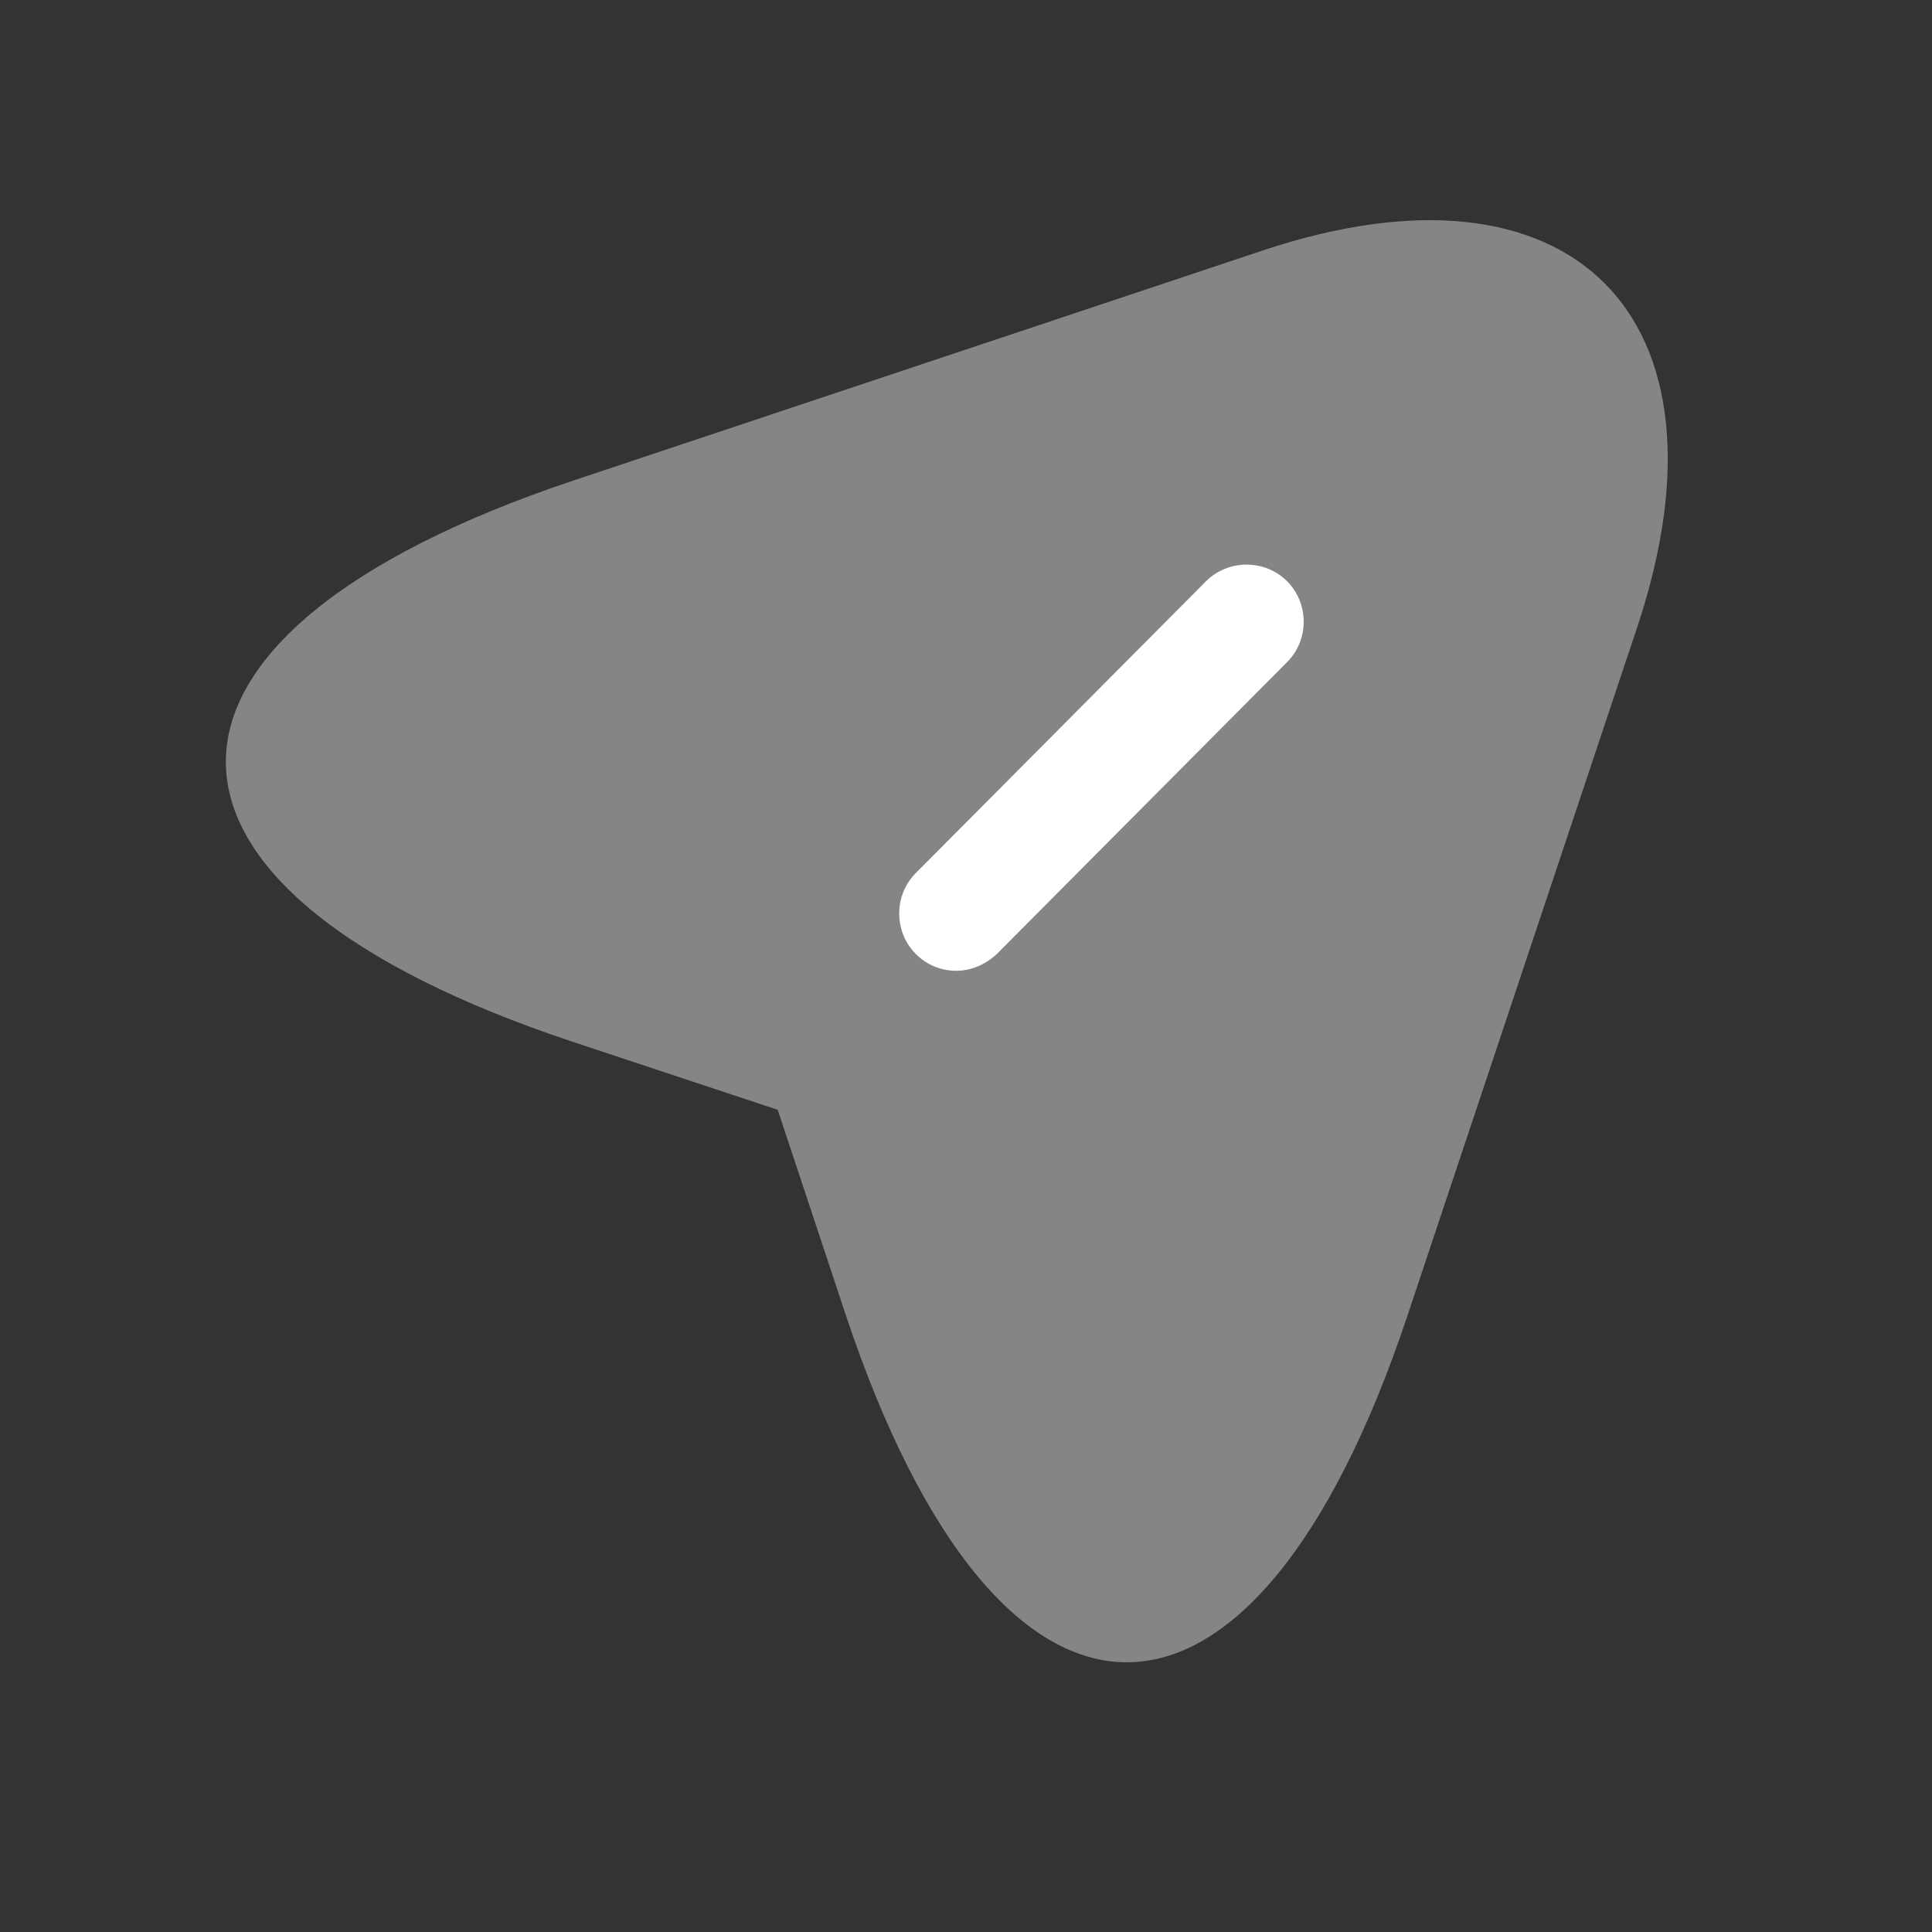 <svg xmlns="http://www.w3.org/2000/svg" width="23" height="23" viewBox="0 0 23 23" fill="none"><rect x="0" y="0" width="23" height="23" fill="#333333" stroke="none"/><path opacity="0.4" d="M6.83 5.719L15.032 2.982C18.715 1.754 20.716 3.764 19.497 7.447L16.76 15.649C14.923 21.169 11.904 21.169 10.067 15.649L9.258 13.212L6.82 12.403C1.31 10.575 1.31 7.565 6.83 5.719Z" fill="white"></path><path d="M11.385 10.875L14.85 7.401Z" fill="white"></path><path d="M11.385 11.557C11.212 11.557 11.039 11.494 10.903 11.357C10.639 11.094 10.639 10.657 10.903 10.393L14.358 6.919C14.622 6.656 15.059 6.656 15.322 6.919C15.586 7.183 15.586 7.62 15.322 7.883L11.867 11.357C11.73 11.485 11.558 11.557 11.385 11.557Z" fill="white"></path></svg>